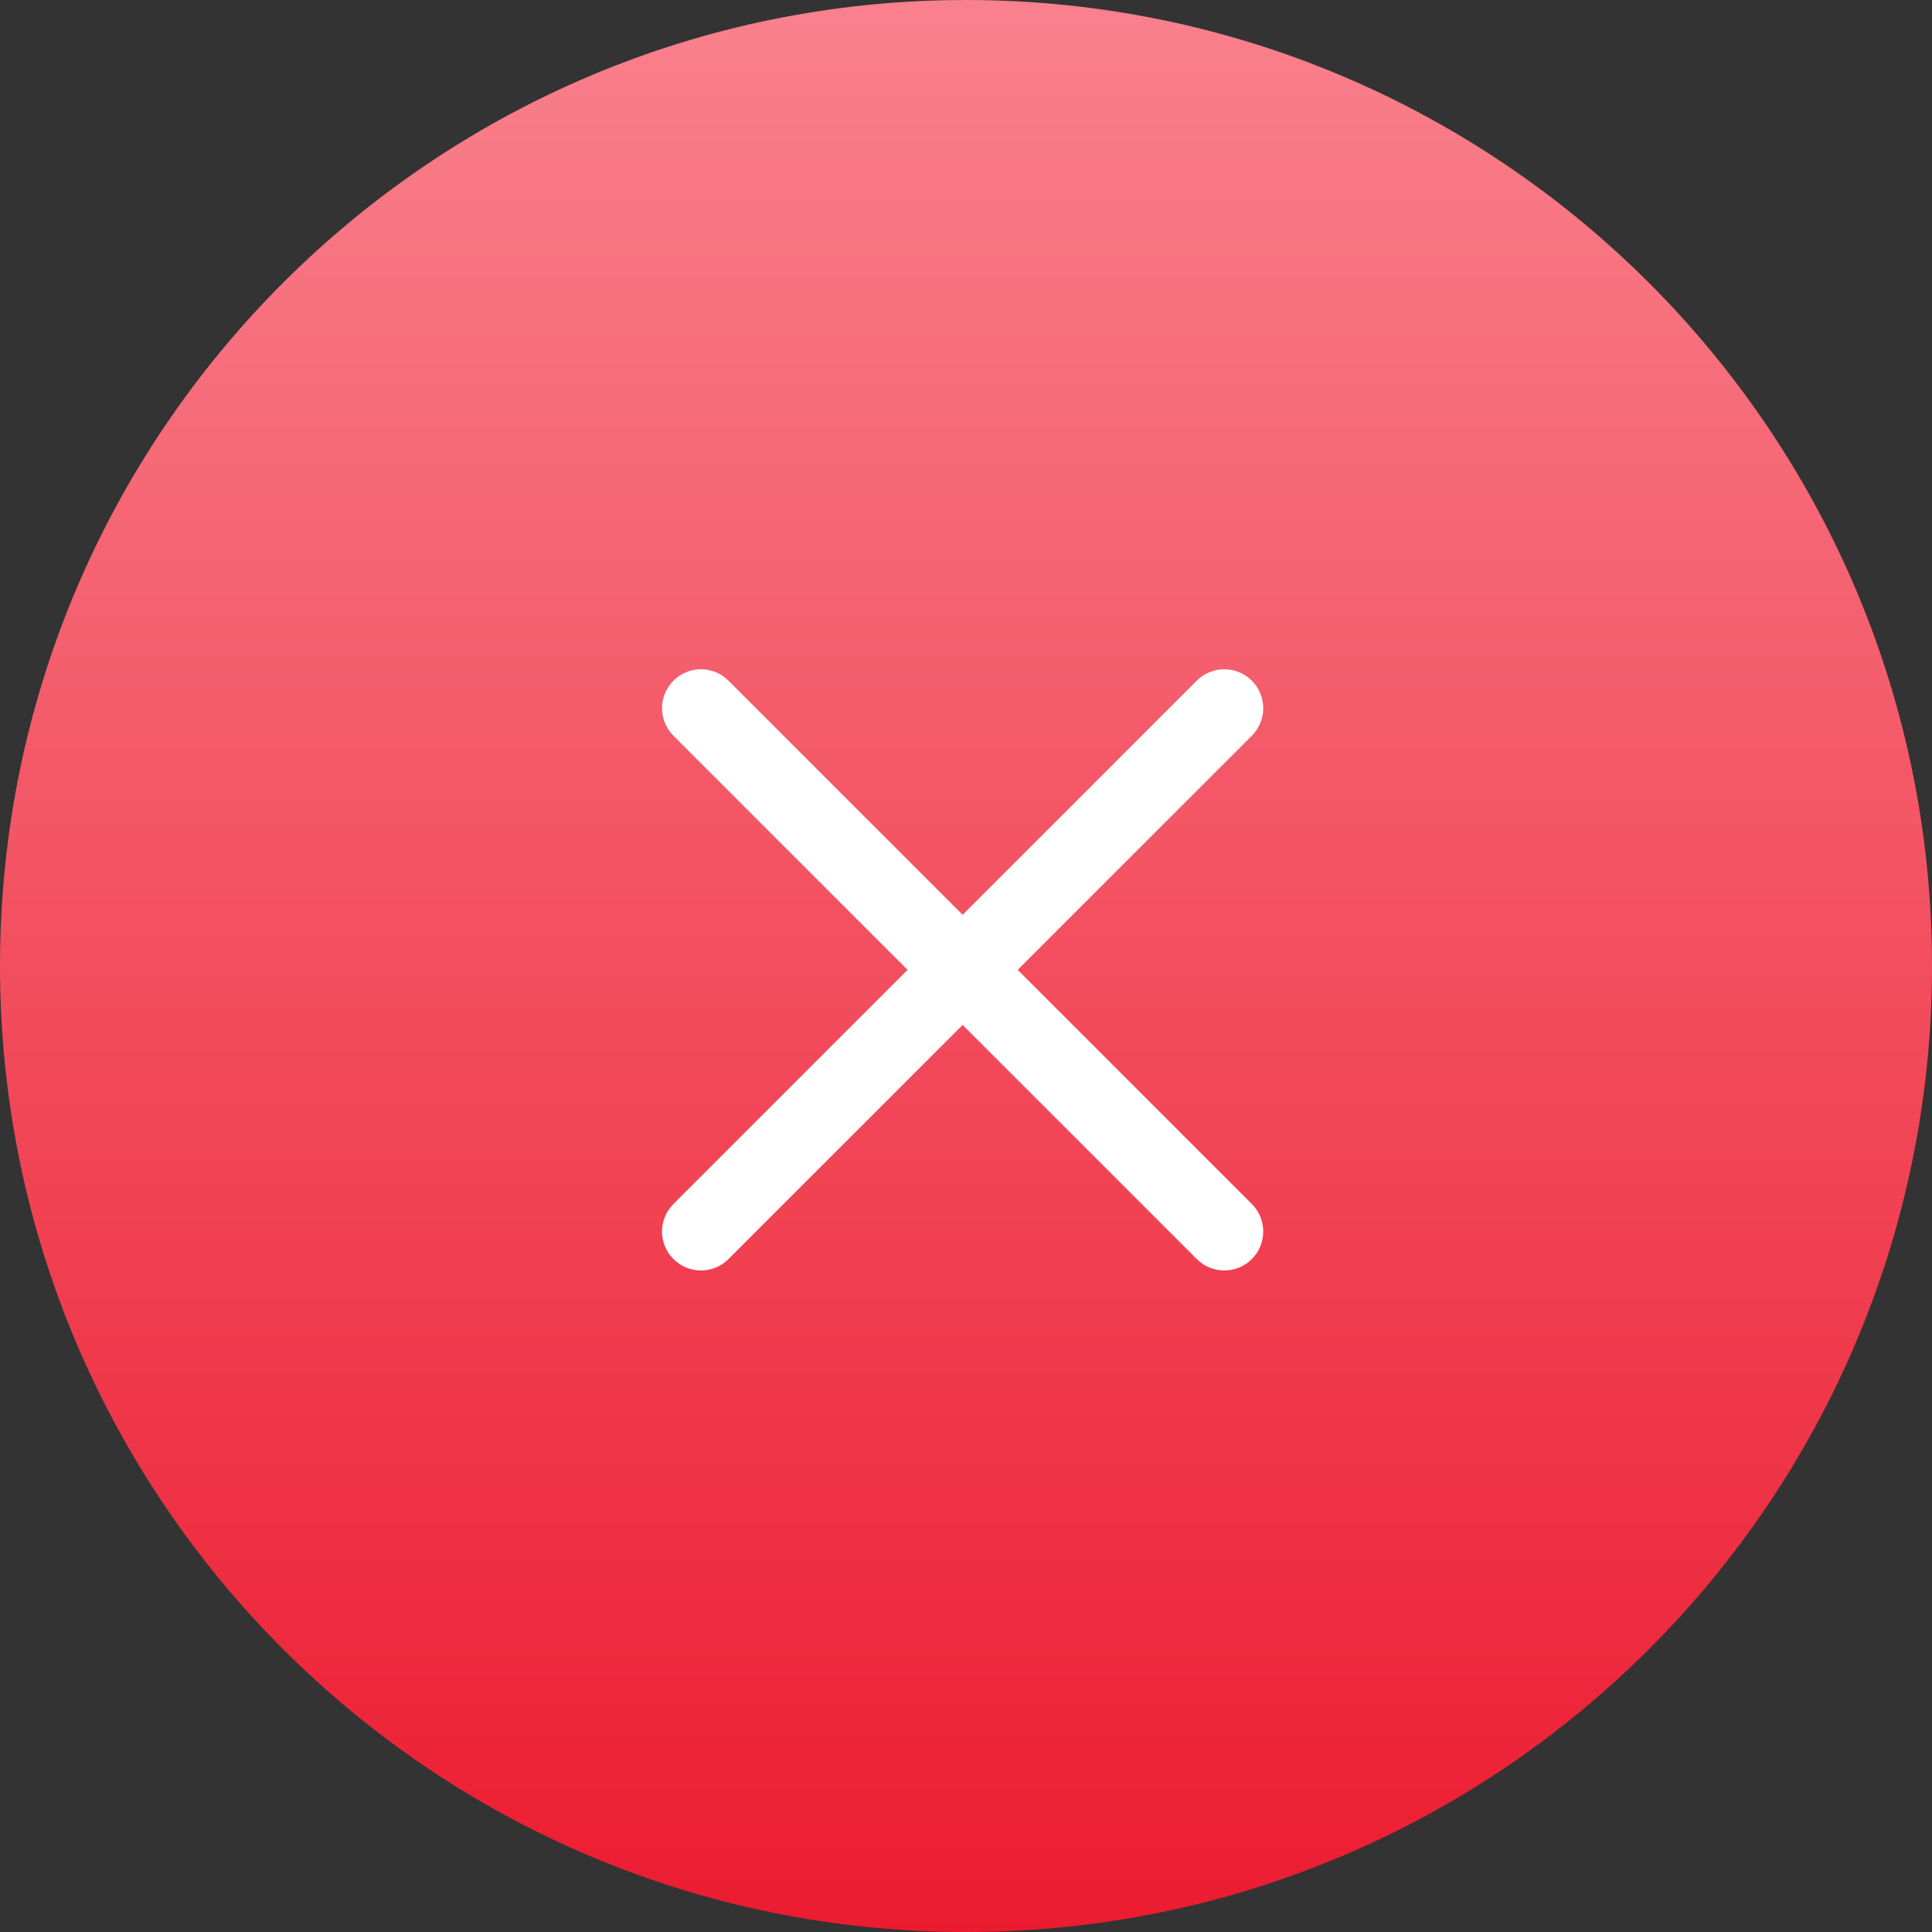 <?xml version="1.0" encoding="UTF-8"?> <svg xmlns="http://www.w3.org/2000/svg" width="286" height="286" viewBox="0 0 286 286" fill="none"><rect x="0" y="0" width="286" height="286" fill="#333333" stroke="none"/> <path d="M286 143C286 221.977 221.977 286 143 286C64.023 286 0 221.977 0 143C0 64.023 64.023 0 143 0C221.977 0 286 64.023 286 143Z" fill="url(#paint0_linear)"></path> <g clip-path="url(#clip0)"> <path d="M150.654 143.573L185.309 108.917C187.564 106.663 187.564 103.018 185.309 100.764C183.054 98.51 179.41 98.51 177.155 100.764L142.5 135.42L107.845 100.764C105.589 98.51 101.946 98.51 99.692 100.764C97.436 103.018 97.436 106.663 99.692 108.917L134.346 143.573L99.692 178.229C97.436 180.483 97.436 184.128 99.692 186.382C100.815 187.507 102.292 188.071 103.768 188.071C105.244 188.071 106.72 187.507 107.845 186.382L142.5 151.726L177.155 186.382C178.28 187.507 179.756 188.071 181.232 188.071C182.708 188.071 184.184 187.507 185.309 186.382C187.564 184.128 187.564 180.483 185.309 178.229L150.654 143.573Z" fill="white"></path> </g> <defs> <linearGradient id="paint0_linear" x1="143" y1="286" x2="143" y2="0" gradientUnits="userSpaceOnUse"> <stop stop-color="#EC1B30"></stop> <stop offset="1" stop-color="#F9818D"></stop> </linearGradient> <clipPath id="clip0"> <rect width="89" height="89" fill="white" transform="translate(98 99)"></rect> </clipPath> </defs> </svg> 